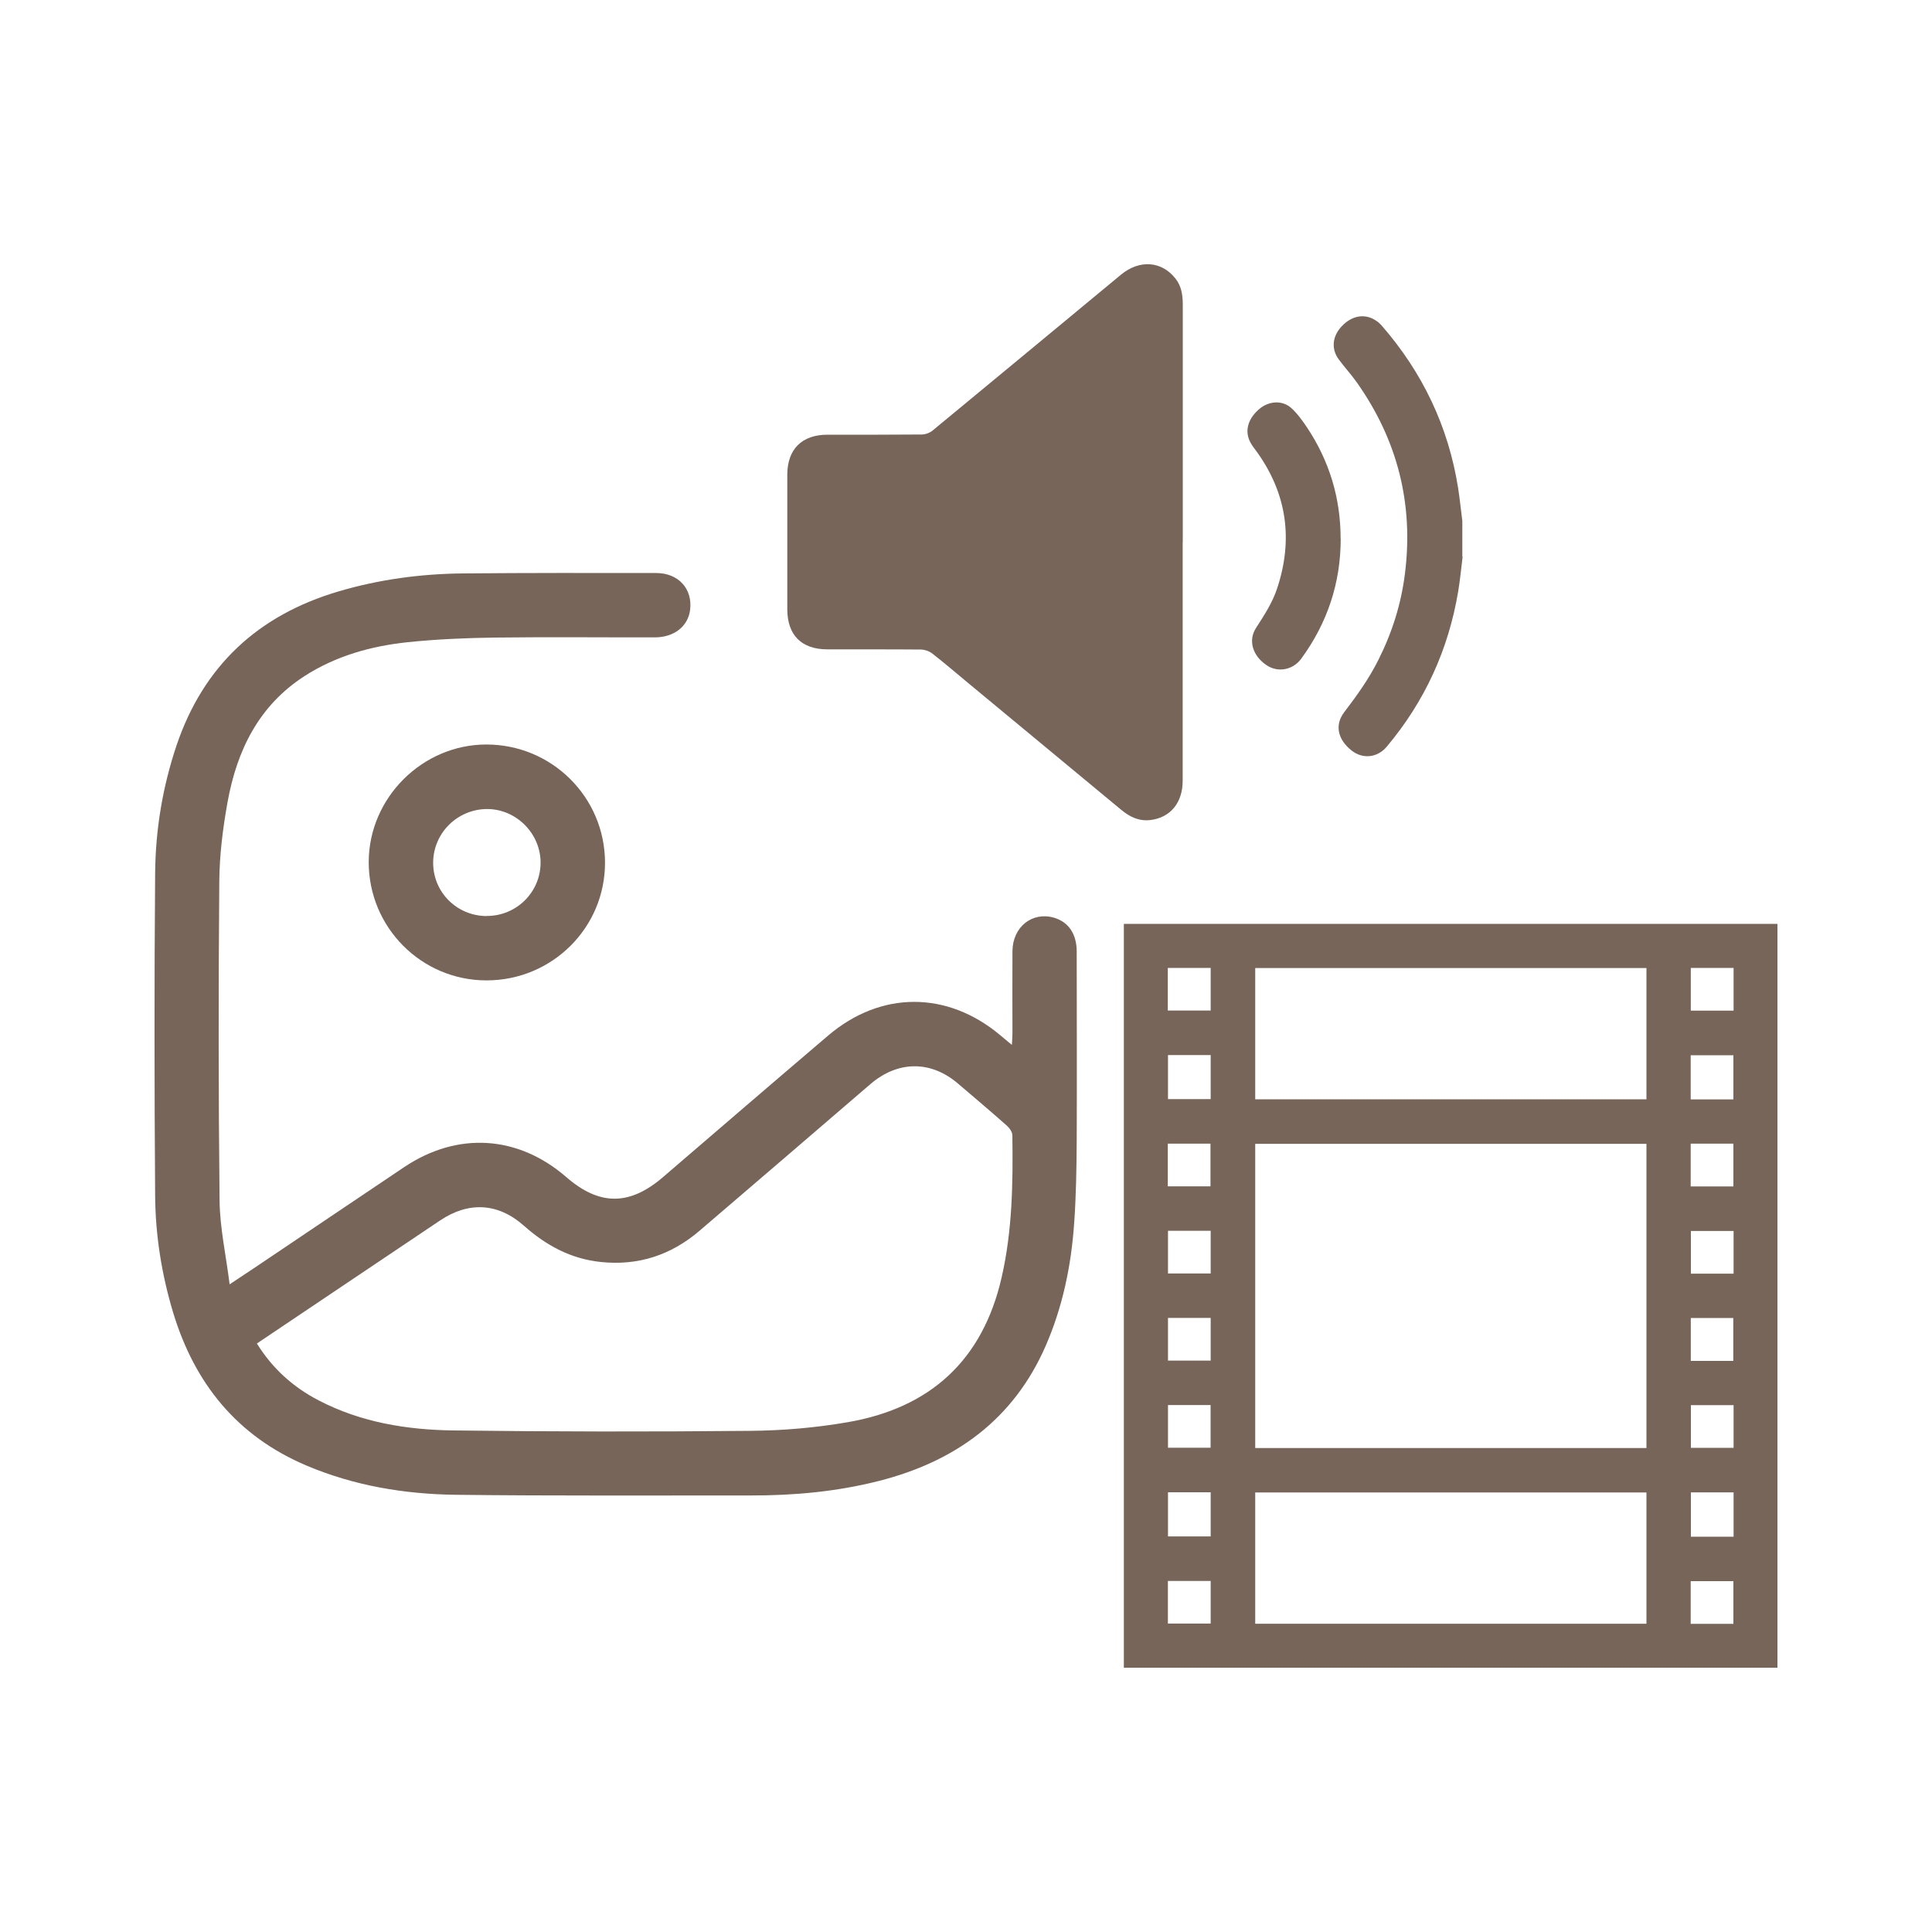 <?xml version="1.0" encoding="UTF-8"?>
<svg id="Layer_1" data-name="Layer 1" xmlns="http://www.w3.org/2000/svg" version="1.1" viewBox="0 0 2000 2000">
  <defs>
    <style>
      .cls-1 {
        fill: #766558;
        stroke-width: 0px;
      }
    </style>
  </defs>
  <g id="y99TbO.tif">
    <path class="cls-1" d="M1840,1726.4h-676.6v-770h676.6v770ZM1704.4,1184.1h-405v314.9h405v-314.9ZM1704.4,1002.1h-405v135.9h405v-135.9h0ZM1704.4,1545h-405v135.9h405v-135.9ZM1253.3,1092.2h-44.2v45.6h44.2v-45.6ZM1794.4,1138.1v-45.7h-44.2v45.7h44.2ZM1209.1,1544.8v45.7h44.2v-45.7h-44.2ZM1794.6,1590.8v-45.9h-44.2v45.9h44.2ZM1208.9,1046.1h44.4v-44.1h-44.4v44.1ZM1794.6,1002h-44.3v44.2h44.3v-44.2ZM1208.9,1228.1h44.2v-44.2h-44.2v44.2ZM1750.2,1183.9v44.3h44.2v-44.3h-44.2ZM1209.1,1274.1v44.2h44.2v-44.2h-44.2ZM1794.6,1274.3h-44.2v44.2h44.2v-44.2ZM1209.1,1364.3v44.2h44.2v-44.2h-44.2ZM1794.3,1408.8v-44.4h-44v44.4h44ZM1209.1,1454.5v44.2h44.1v-44.2h-44.1ZM1750.4,1454.6v44.2h44.2v-44.2h-44.2ZM1253.3,1636.6h-44.3v44.1h44.3v-44.1ZM1794.4,1681v-44.2h-44.2v44.2h44.2Z"/>
  </g>
  <g id="cHa4rA.tif">
    <path class="cls-1" d="M237.8,1329.5c11.2-7.4,19.5-12.9,27.8-18.5,51-34.3,101.8-68.6,152.8-102.8,55.2-37,117.9-33,167.8,10.3,34.4,29.9,65.5,29.8,100.2,0,56.9-48.9,113.7-97.8,170.8-146.4,54.6-46.6,123.4-46.5,178.3-.4,3.4,2.9,6.9,5.8,12,10,.2-4.9.6-8.4.6-11.9,0-28.5-.2-56.9,0-85.4.3-25,20.5-40.9,43-34.4,15,4.4,23.5,16.8,23.5,35.1,0,65.3.3,130.5,0,195.8-.2,28.8-.6,57.6-2.7,86.3-3.1,43.5-11.9,85.8-29.4,126-33.4,76.5-93.8,119.8-172.8,139.9-43.7,11.1-88.1,15.1-133,15-101.7-.1-203.4.5-305.1-.7-53-.7-105-9.4-154.2-30.2-72.1-30.5-116.2-85.3-138.4-159.2-11.7-39.1-18.1-79.3-18.4-120-.8-111.4-.9-222.9,0-334.3.4-44.9,7.7-89,22.1-131.9,27.9-82.6,84.5-134.9,167.5-159.5,42.2-12.5,85.5-18.3,129.3-18.7,66.6-.6,133.3-.5,199.9-.4,22.9,0,37.7,16.4,35,38.1-2.1,17-16.5,28.5-36.5,28.5-55.2.1-110.4-.5-165.6.2-30.1.4-60.4,1.7-90.3,4.8-37.8,4-74.2,14.1-106.8,35.1-47.4,30.6-69.9,76.9-79.6,130.2-4.9,27.2-8.4,55-8.6,82.6-.9,110-.9,220.1.3,330.2.3,28.1,6.6,56.2,10.4,86.6h0ZM266,1390.9c16.1,25.9,37.5,45.1,63.9,58.8,43.9,22.8,91.5,30.5,139.9,31.1,102.4,1.3,204.8,1.4,307.2.4,33.5-.3,67.3-3.2,100.3-8.9,85.6-14.7,140-64.1,159.6-150,11.1-48.5,11.8-97.7,11.1-147,0-3.4-3-7.6-5.8-10.1-16.6-14.7-33.6-29.1-50.5-43.5-28.2-24.1-62.3-23.8-90.7.6-59,50.7-117.9,101.4-177,151.9-29.4,25.1-63.4,36.3-102.1,32.2-30.9-3.2-56.5-17.1-79.5-37.5-26.8-23.8-57.3-25.3-86.8-5.5-30.5,20.5-61.1,41-91.6,61.5-32.5,21.8-65,43.7-98.1,65.9h0Z"/>
    <path class="cls-1" d="M503.6,1014.9c-67.5,0-122.2-55.1-121.9-122.9.3-66.2,55.5-121.2,121.7-121.3,67.8,0,122.7,54.4,122.9,122.1.2,67.5-54.7,122.1-122.7,122.1h0ZM504,948.2c30.5,0,55.2-24.3,55.6-54.5.4-30.4-24.8-56.1-55.2-56.2-30.7,0-55.8,24.7-56,55.3-.2,30.8,24.6,55.5,55.6,55.5h0Z"/>
  </g>
  <g id="yKH8iT.tif">
    <path class="cls-1" d="M1514.1,576.3c-1.5,12-2.6,24-4.6,36-10.1,60.2-34.6,113.8-73.9,160.6-9.8,11.7-25.1,13.1-36.5,4-14.4-11.5-17.6-26.4-7.6-39.6,13.1-17.2,25.7-34.7,35.4-54.2,14.2-28.2,23.6-57.9,27.5-89.3,9.1-72.4-7.8-138.4-49.8-197.9-5.8-8.2-12.7-15.7-18.7-23.8-8.1-11-6.7-24.1,3.2-34.5,10.6-11.1,23.8-13.3,35.2-5.8,2.2,1.4,4.2,3.2,5.9,5.1,42.3,48.5,69.1,104.5,79.2,168.1,1.8,11.4,2.9,22.9,4.4,34.3v36.9h0Z"/>
    <path class="cls-1" d="M1224.3,561.4c0,82.2,0,164.5,0,246.8,0,22.8-12.7,38.2-33.4,40.7-11.6,1.4-21.2-3.1-30-10.4-52.2-43.3-104.6-86.6-156.8-129.9-12.9-10.7-25.6-21.6-38.9-32-3.2-2.5-8-4.2-12.1-4.2-32.2-.3-64.5-.1-96.7-.2-26.7,0-41.4-14.8-41.4-41.6,0-46.3,0-92.6,0-139,0-26.5,15-41.6,41.6-41.6,32.5,0,65,.1,97.5-.2,3.8,0,8.4-1.7,11.3-4.1,65.1-53.7,130.1-107.6,195.1-161.4,19.2-15.8,42-14.1,56.3,4,6.3,7.9,7.6,17.3,7.6,27.1,0,82,0,164,0,246Z"/>
    <path class="cls-1" d="M1387.9,557.6c0,45.9-13.8,87.2-40.8,124.2-8.6,11.8-24.1,14.7-35.8,6.9-14.5-9.6-19.5-25.6-11.1-38.6,8.5-13.2,17.1-26.3,22-41.3,16.4-49.9,10.2-96.6-20.2-139.8-2.2-3.2-4.8-6.2-6.8-9.6-7.1-11.7-4.2-24.8,7.7-35.4,9.9-8.9,24.2-10.2,33.7-1.7,6.2,5.5,11.2,12.5,15.9,19.4,23.5,35,35.3,73.7,35.3,115.8h0Z"/>
  </g>
</svg>